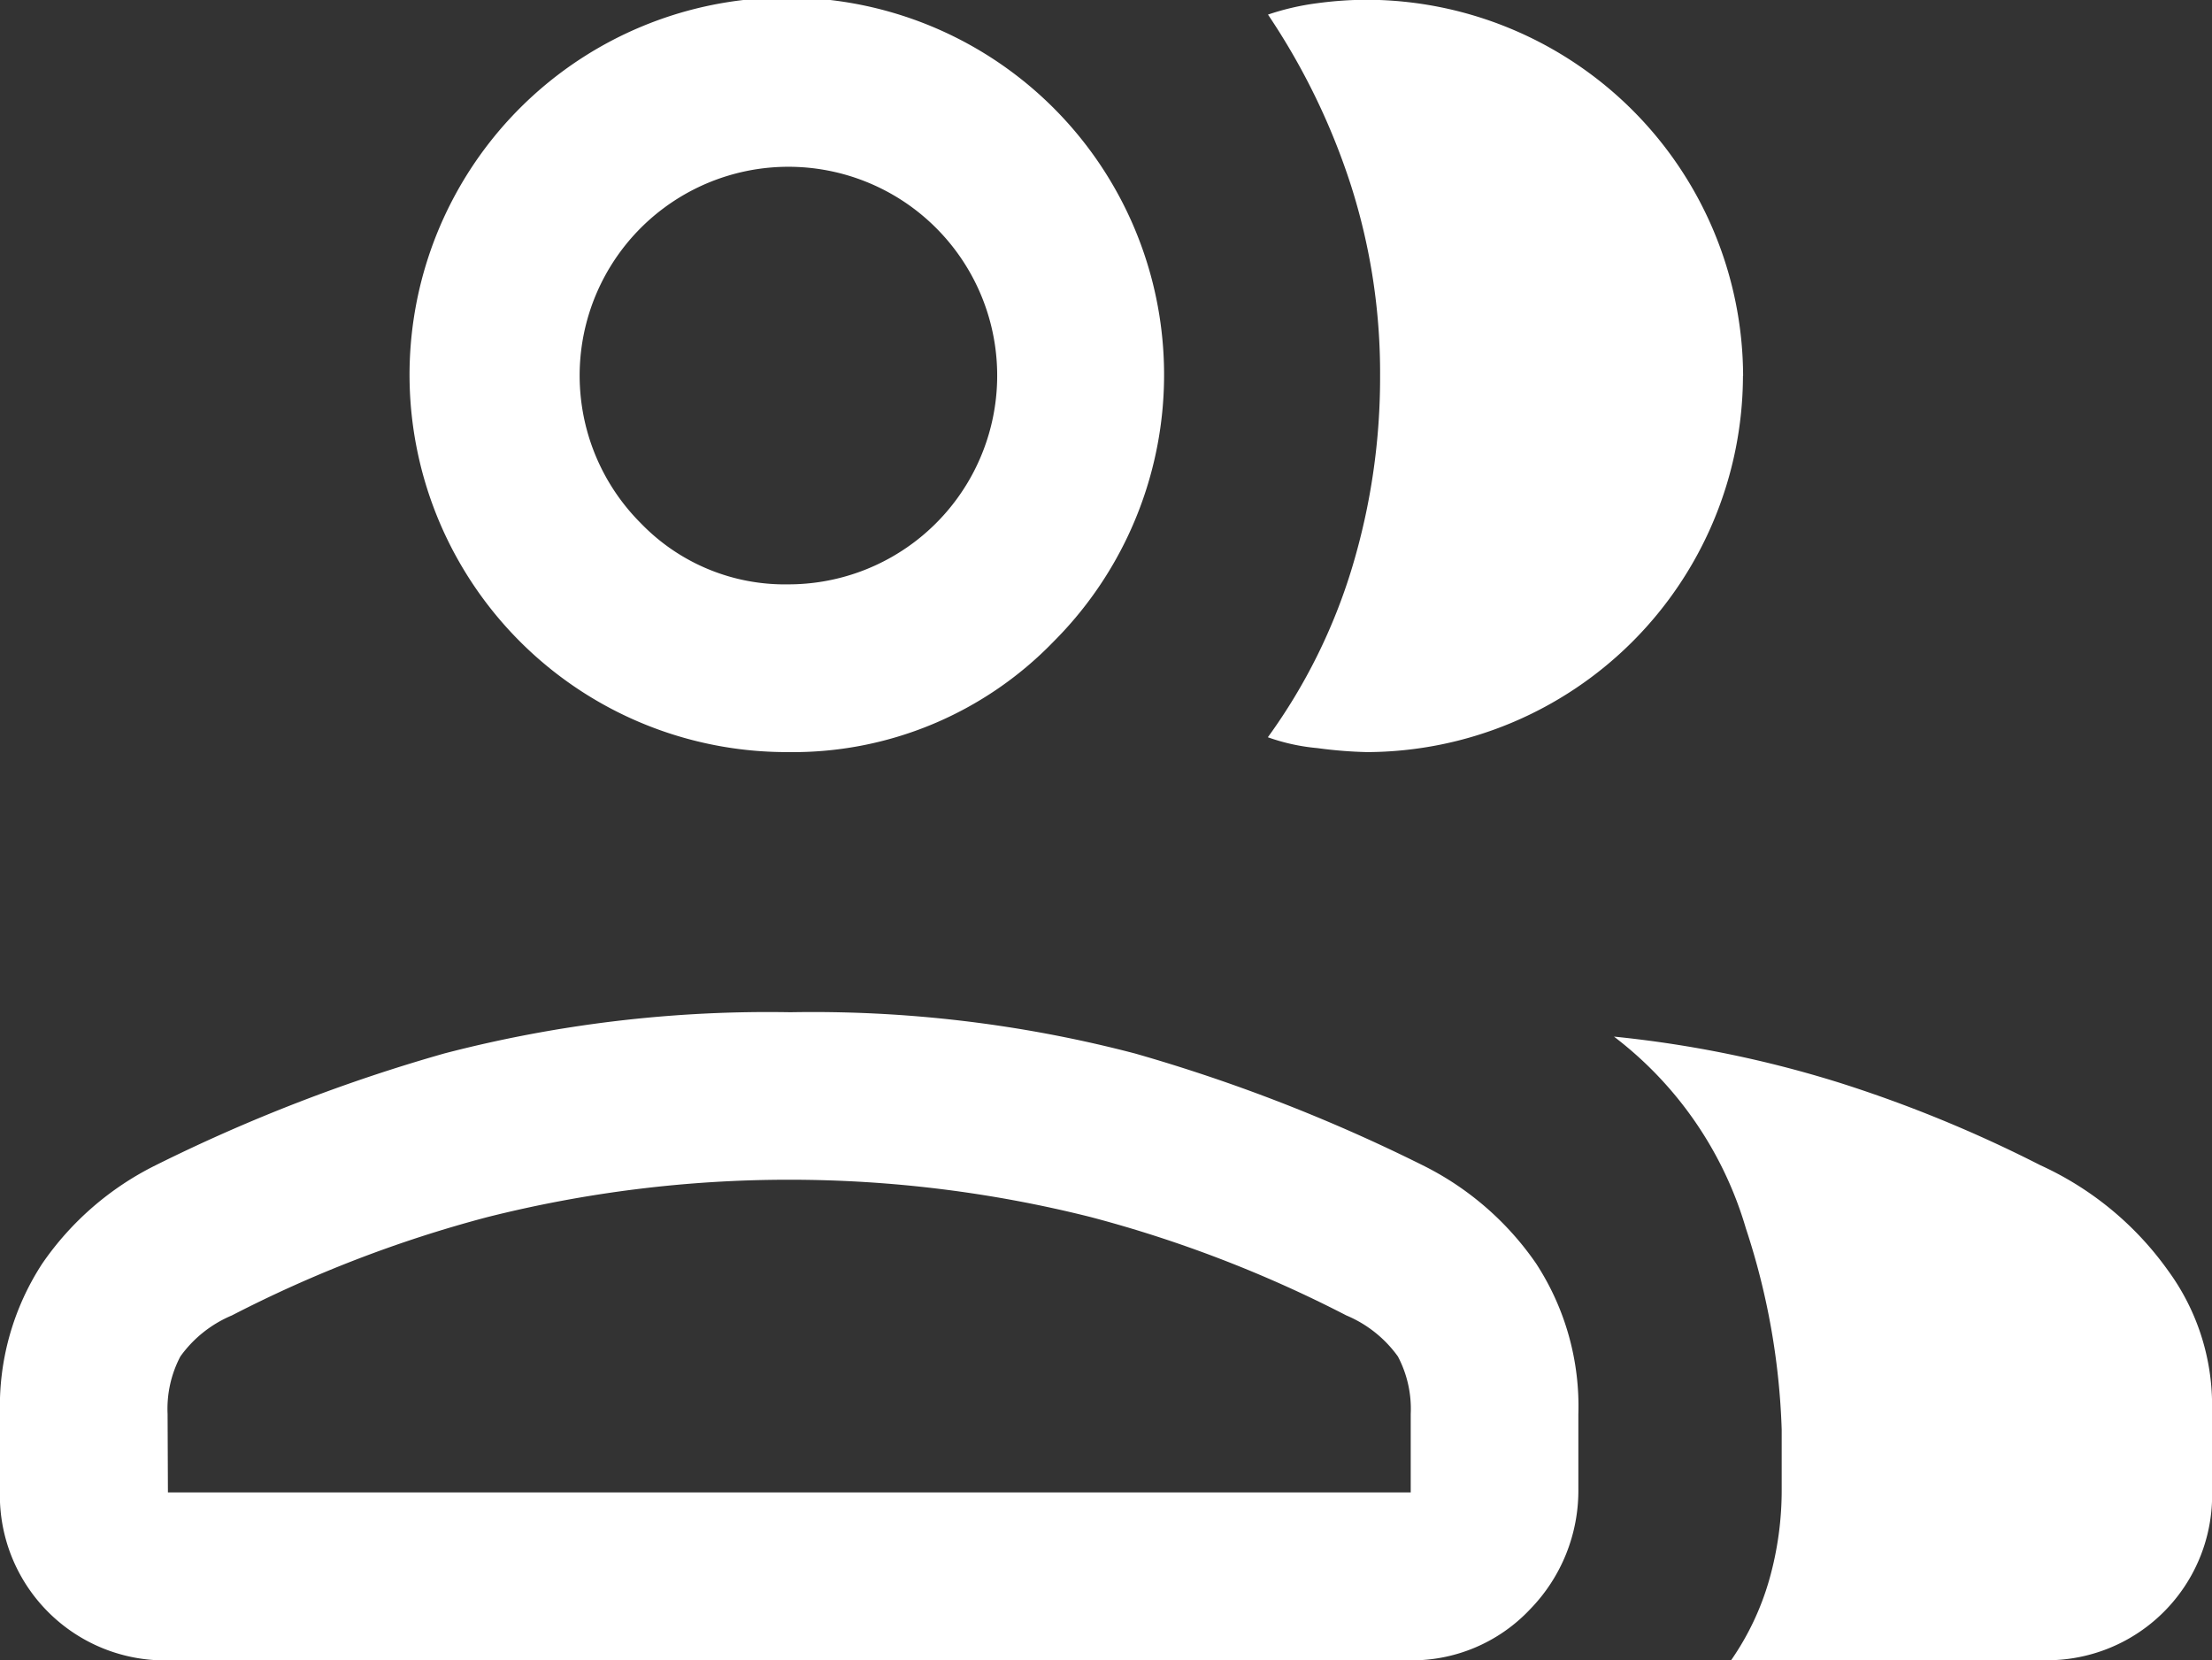<svg xmlns="http://www.w3.org/2000/svg" width="45.92" height="34.466" viewBox="0 0 45.92 34.466">
  <rect x="0" y="0" width="45.92" height="34.466" fill="#333333" stroke="none"/>
  <path id="Path_48" data-name="Path 48" d="M989.157,2129.507a5.416,5.416,0,0,1,.877-3.126,6.193,6.193,0,0,1,2.351-2.04,34.708,34.708,0,0,1,5.995-2.322,26.671,26.671,0,0,1,7.186-.856,26.4,26.4,0,0,1,7.151.856,34.849,34.849,0,0,1,5.977,2.322,6.2,6.2,0,0,1,2.353,2.04,5.423,5.423,0,0,1,.876,3.126v1.547a3.529,3.529,0,0,1-1,2.5,3.368,3.368,0,0,1-2.563,1.061H992.72a3.427,3.427,0,0,1-3.563-3.563Zm42.357,5.11h-6.422a5.635,5.635,0,0,0,.792-1.668,6.82,6.82,0,0,0,.26-1.9v-1.222a14.792,14.792,0,0,0-.743-4.176,7.732,7.732,0,0,0-2.739-3.982,23.511,23.511,0,0,1,4.683.958,27.377,27.377,0,0,1,4.169,1.712,6.62,6.62,0,0,1,2.652,2.188,4.73,4.73,0,0,1,.911,2.667v1.855a3.427,3.427,0,0,1-3.563,3.563m-26-18.849a7.832,7.832,0,1,1,5.514-2.293,7.523,7.523,0,0,1-5.514,2.293m19.826-7.809a7.83,7.83,0,0,1-7.809,7.809,9.157,9.157,0,0,1-1.027-.083,4.176,4.176,0,0,1-1.027-.225,11.806,11.806,0,0,0,1.754-3.54,13.656,13.656,0,0,0,.576-3.965,12.8,12.8,0,0,0-.6-3.936,14.1,14.1,0,0,0-1.727-3.56,5.287,5.287,0,0,1,1.027-.237,7.8,7.8,0,0,1,1.027-.071,7.833,7.833,0,0,1,7.809,7.808m-32.7,23.176h25.8v-1.628a2.335,2.335,0,0,0-.266-1.193,2.511,2.511,0,0,0-1.07-.852,26.033,26.033,0,0,0-5.3-2.04,25.671,25.671,0,0,0-12.537,0,26.055,26.055,0,0,0-5.3,2.04,2.507,2.507,0,0,0-1.069.852,2.336,2.336,0,0,0-.265,1.193Zm12.88-18.849a4.334,4.334,0,1,0-3.06-1.266,4.149,4.149,0,0,0,3.06,1.266" transform="translate(-989.157 -2100.151)" fill="#fff"/>
</svg>
